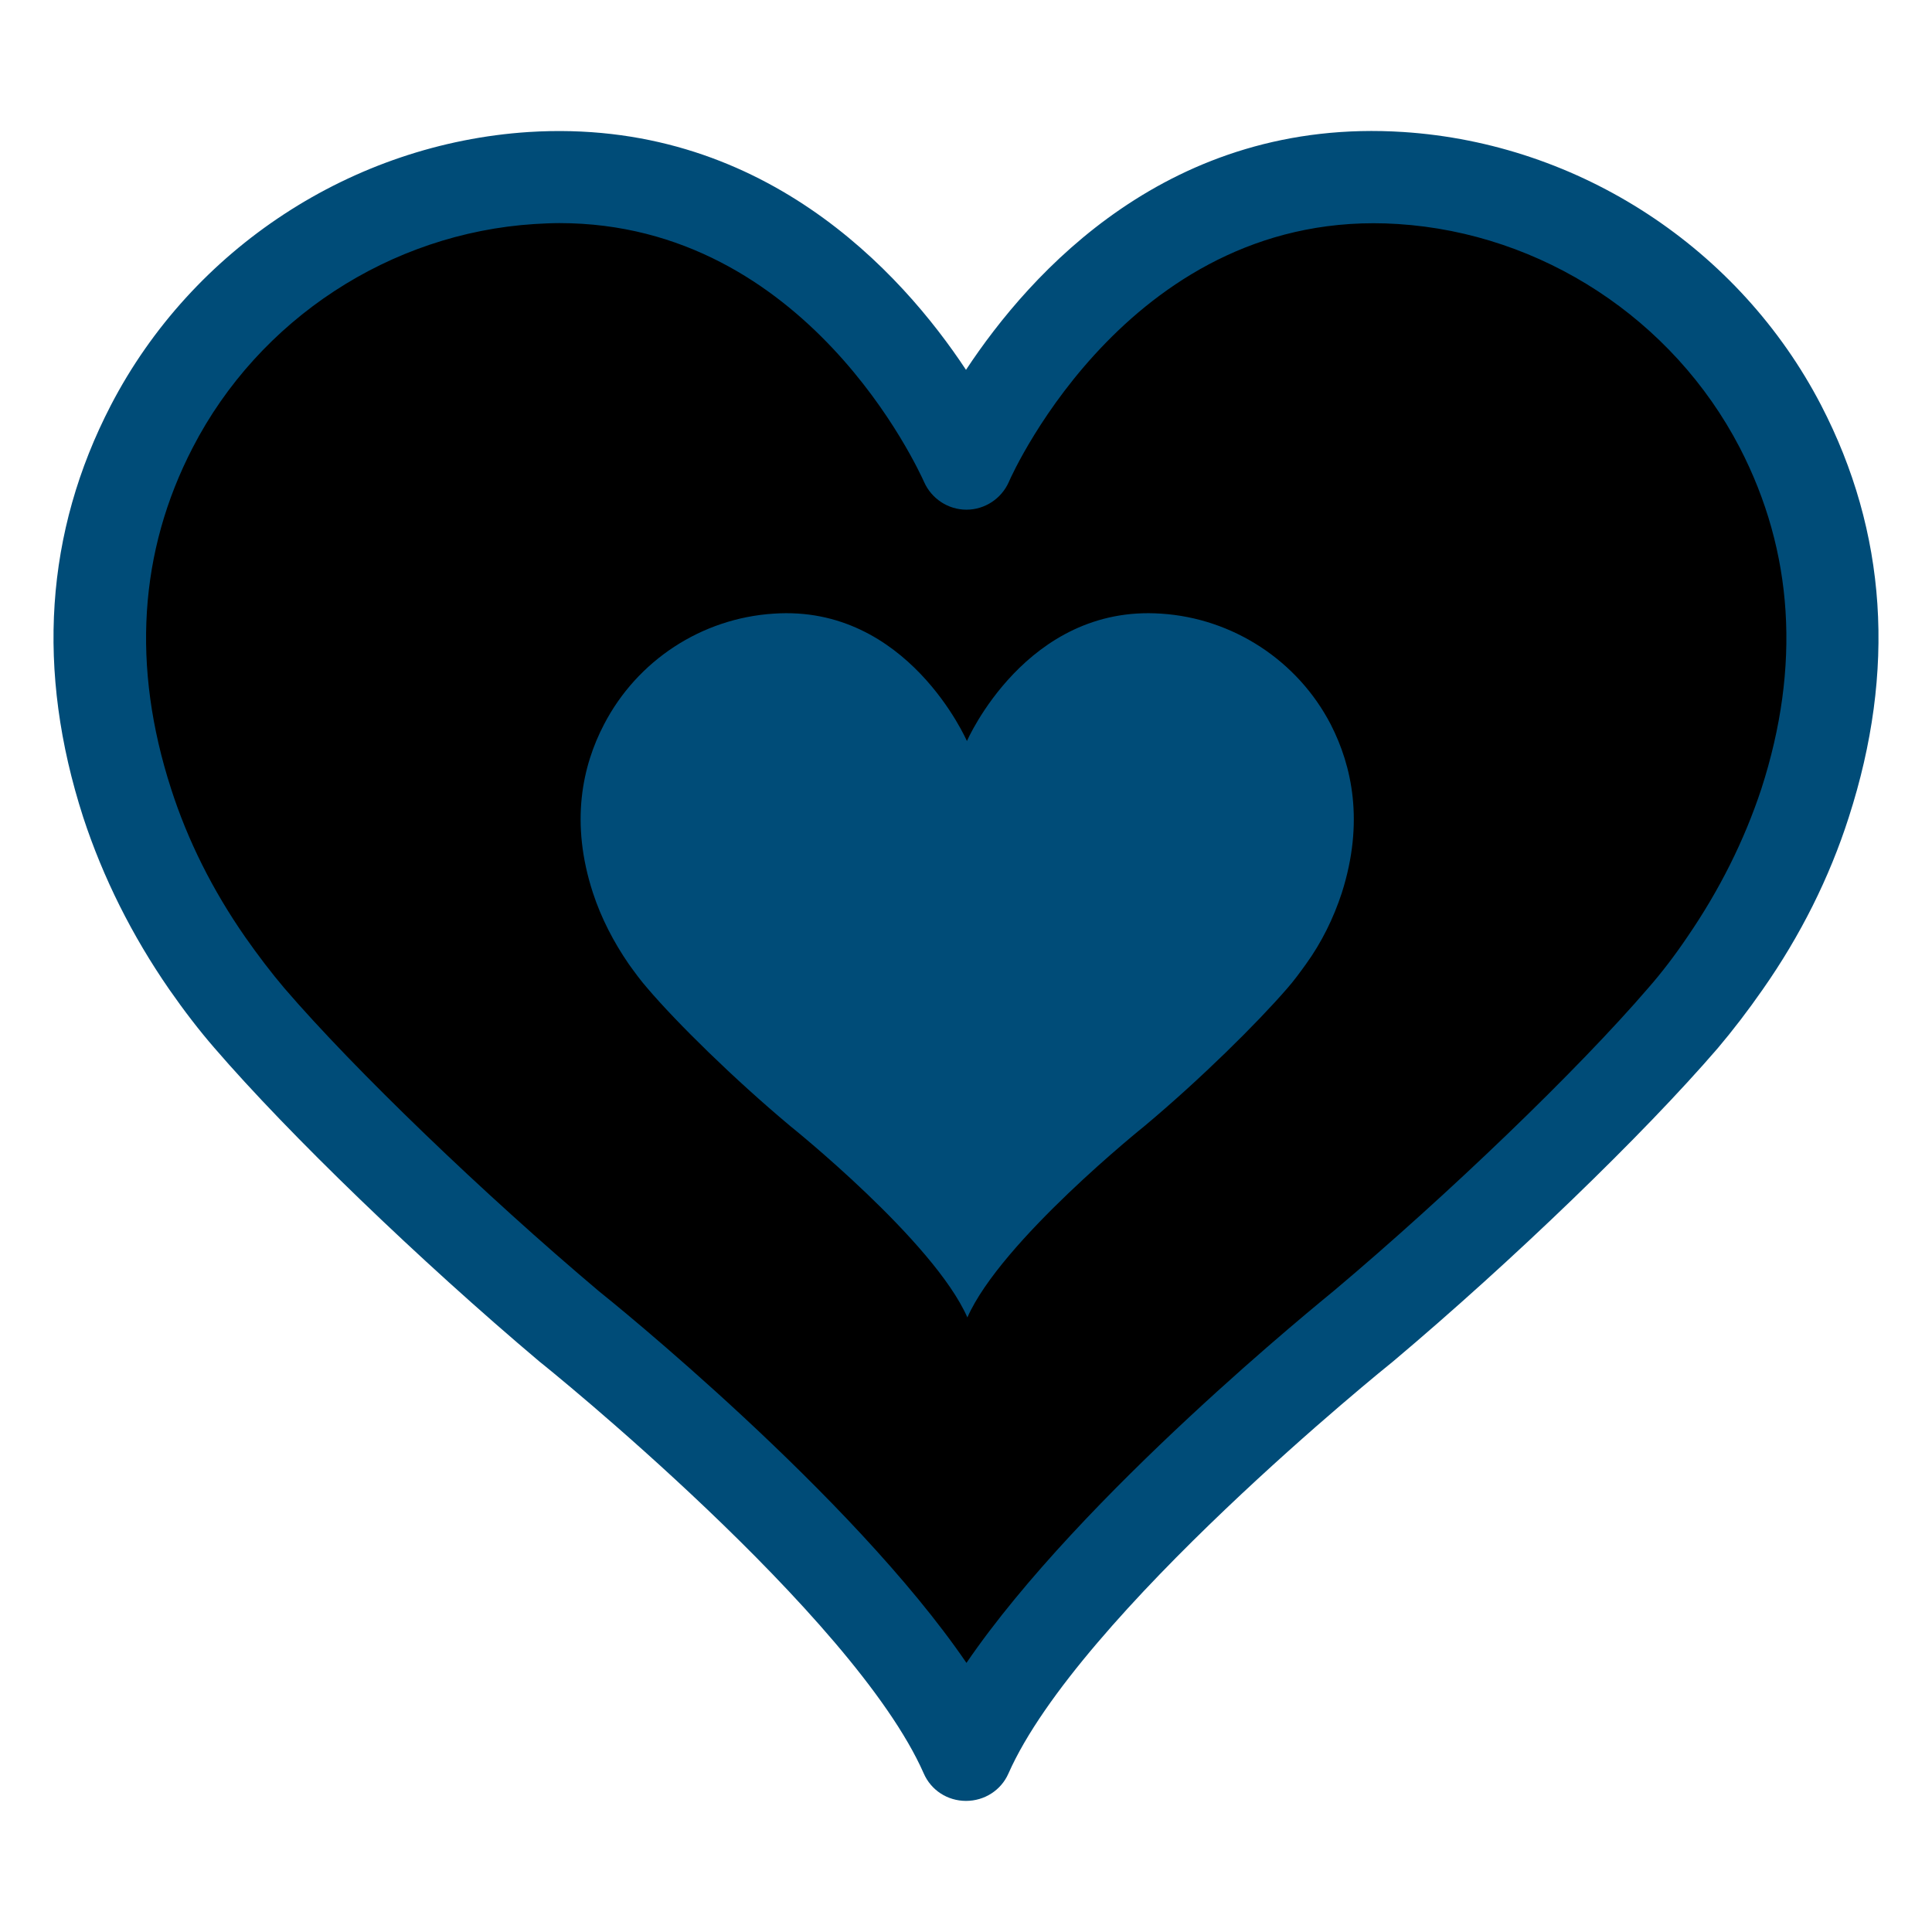 <?xml version="1.0" encoding="utf-8"?>
<svg version="1.1" id="Layer_1" xmlns="http://www.w3.org/2000/svg" xmlns:xlink="http://www.w3.org/1999/xlink" x="0px" y="0px"
     viewBox="0 0 42 42" style="enable-background:new 0 0 42 42;" xml:space="preserve">

    <g>
	<g>
		<path id="XMLID_00000053534767538326444900000010794028089733157537_" style="fill:currentColor" d="M21,10.08c0,0,2.88-6.64,9.45-6.21
			c3.5,0.23,6.64,2.29,8.26,5.4c1.04,2.01,1.64,4.76,0.53,8.19c-0.4,1.24-0.99,2.41-1.74,3.48c-0.28,0.41-0.59,0.81-0.92,1.19
			c-1.45,1.68-4.2,4.39-6.95,6.7c0,0-7,5.61-8.63,9.32c-1.63-3.71-8.63-9.32-8.63-9.32c-2.75-2.32-5.5-5.02-6.95-6.7
			c-0.33-0.38-0.63-0.78-0.92-1.19c-0.74-1.07-1.33-2.24-1.74-3.48c-1.11-3.43-0.51-6.18,0.53-8.19c1.61-3.11,4.76-5.17,8.26-5.4
			C18.12,3.44,21,10.08,21,10.08z"/>
        <path style="fill:#004C78" d="M21,39.15c-0.4,0-0.76-0.23-0.92-0.6c-1.52-3.45-8.27-8.89-8.34-8.94c-2.62-2.21-5.46-4.95-7.08-6.83
			C4.33,22.4,4,21.97,3.68,21.51c-0.81-1.17-1.44-2.43-1.87-3.74c-1.03-3.19-0.83-6.2,0.6-8.96c1.77-3.41,5.25-5.69,9.08-5.94
			C16.54,2.55,19.6,5.92,21,8.04c1.4-2.12,4.43-5.5,9.51-5.17c3.83,0.25,7.31,2.53,9.08,5.94c1.43,2.76,1.63,5.77,0.6,8.96
			c-0.42,1.31-1.05,2.57-1.87,3.74c-0.32,0.46-0.65,0.89-0.98,1.28c-1.62,1.88-4.46,4.62-7.06,6.81c-0.09,0.07-6.84,5.51-8.36,8.96
			C21.76,38.92,21.4,39.15,21,39.15z M12.16,4.85c-0.18,0-0.36,0.01-0.54,0.02C8.48,5.07,5.63,6.94,4.19,9.73
			c-1.17,2.26-1.33,4.76-0.47,7.42c0.36,1.12,0.9,2.2,1.61,3.22c0.28,0.4,0.57,0.78,0.85,1.11c1.53,1.78,4.35,4.49,6.84,6.59
			c0.24,0.19,5.49,4.42,7.99,8.08c2.5-3.66,7.75-7.89,8-8.1c2.47-2.08,5.29-4.79,6.82-6.57c0.29-0.33,0.58-0.71,0.85-1.11
			c0.7-1.02,1.24-2.1,1.61-3.22c0.86-2.66,0.7-5.16-0.47-7.42c-1.45-2.79-4.3-4.66-7.43-4.86c-5.74-0.37-8.36,5.37-8.46,5.61
			c-0.16,0.36-0.52,0.6-0.92,0.6c0,0,0,0,0,0c-0.4,0-0.76-0.24-0.92-0.6l0,0C19.98,10.24,17.55,4.85,12.16,4.85z"/>
	</g>
        <path id="XMLID_00000142167817760342659530000015555809124368974250_" style="fill:#004C78" d="M21.02,16.11c0,0,1.29-2.97,4.22-2.77
		c1.56,0.1,2.97,1.02,3.69,2.41c0.46,0.9,0.73,2.12,0.24,3.66c-0.18,0.55-0.44,1.08-0.78,1.55c-0.13,0.18-0.26,0.36-0.41,0.53
		c-0.65,0.75-1.87,1.96-3.1,2.99c0,0-3.12,2.5-3.85,4.16c-0.73-1.66-3.85-4.16-3.85-4.16c-1.23-1.03-2.46-2.24-3.1-2.99
		c-0.15-0.17-0.28-0.35-0.41-0.53c-0.33-0.48-0.6-1-0.78-1.55c-0.5-1.53-0.23-2.76,0.24-3.66c0.72-1.39,2.12-2.31,3.69-2.41
		C19.73,13.14,21.02,16.11,21.02,16.11z"/>
</g>
</svg>
